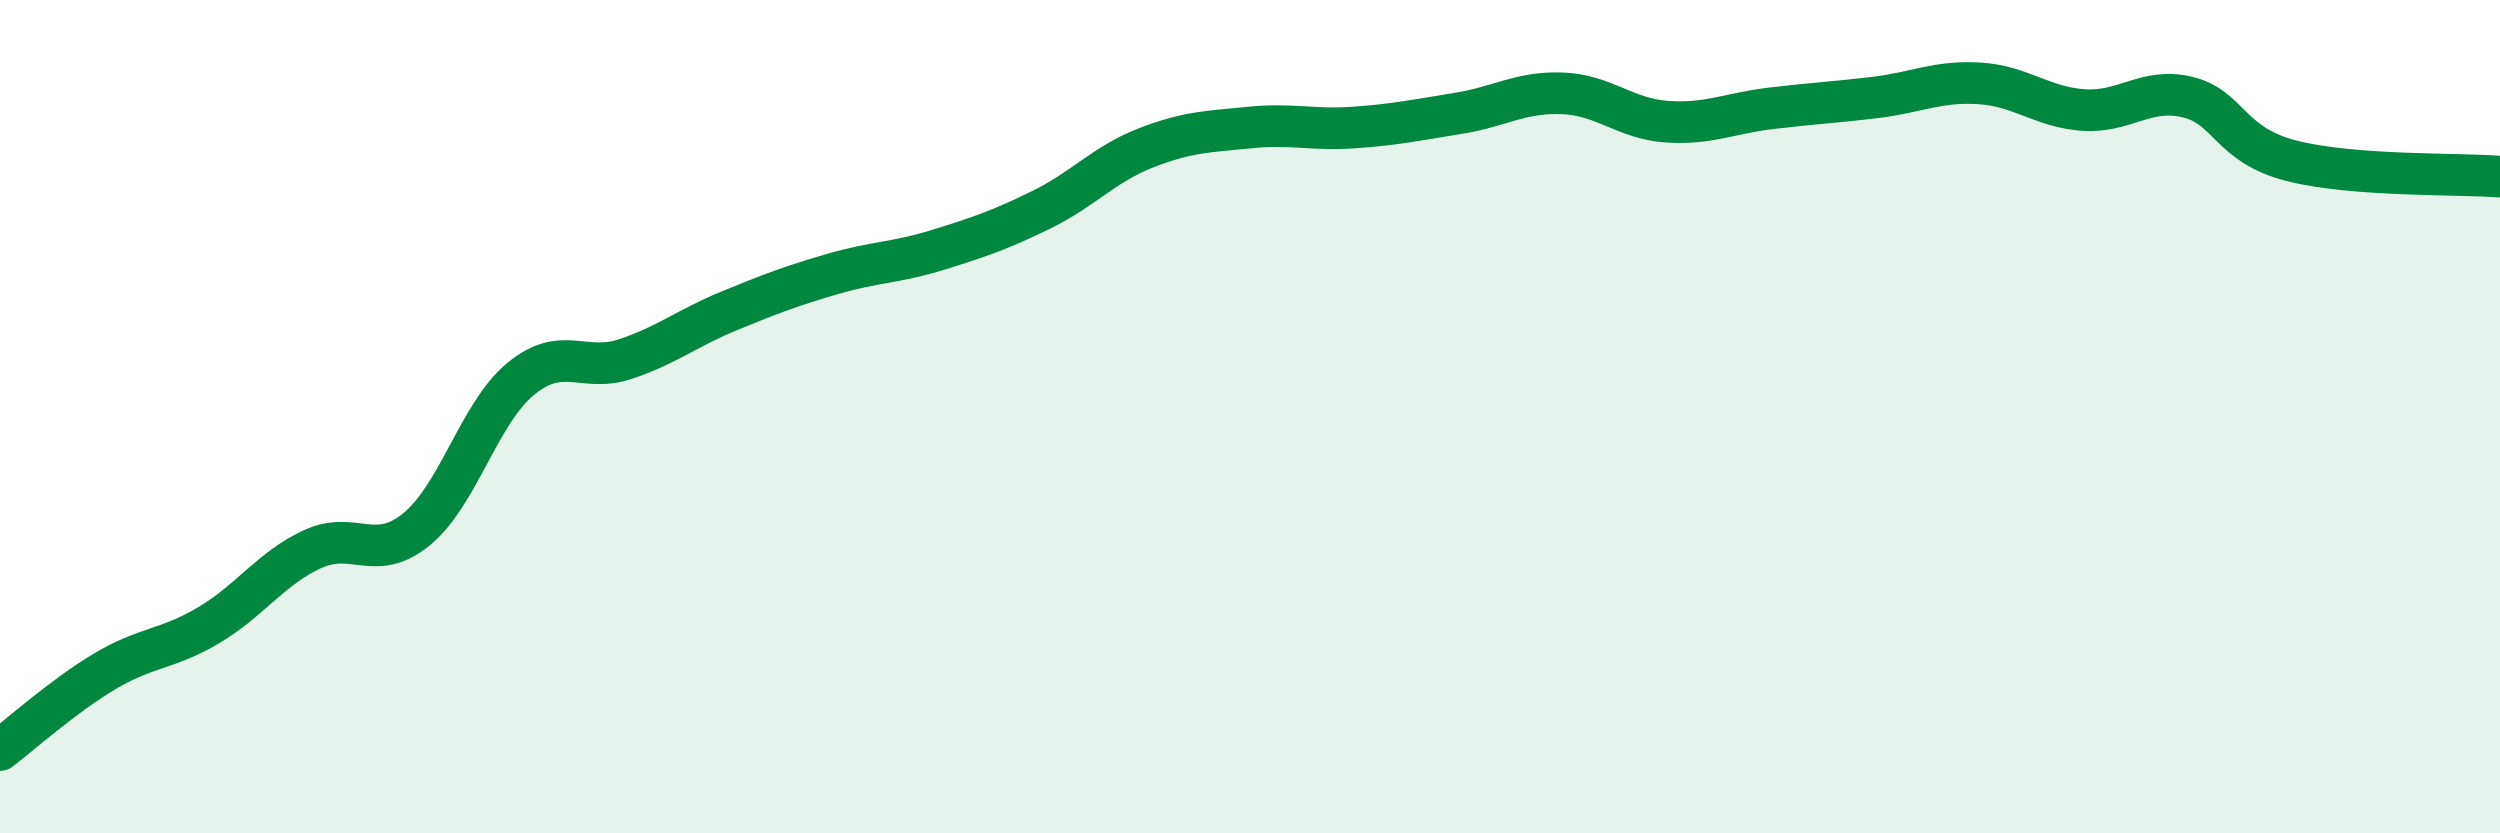 
    <svg width="60" height="20" viewBox="0 0 60 20" xmlns="http://www.w3.org/2000/svg">
      <path
        d="M 0,18 C 0.5,17.62 1.5,16.72 2.5,16.12 C 3.5,15.52 4,15.6 5,15.01 C 6,14.42 6.5,13.64 7.5,13.18 C 8.5,12.72 9,13.52 10,12.7 C 11,11.88 11.5,9.91 12.5,9.09 C 13.5,8.27 14,8.95 15,8.62 C 16,8.29 16.5,7.87 17.5,7.46 C 18.5,7.05 19,6.86 20,6.57 C 21,6.28 21.5,6.31 22.5,6 C 23.5,5.69 24,5.52 25,5.03 C 26,4.54 26.5,3.94 27.5,3.55 C 28.5,3.16 29,3.16 30,3.06 C 31,2.96 31.5,3.13 32.5,3.06 C 33.5,2.99 34,2.88 35,2.72 C 36,2.56 36.5,2.2 37.5,2.24 C 38.5,2.28 39,2.85 40,2.92 C 41,2.99 41.5,2.72 42.5,2.6 C 43.5,2.48 44,2.46 45,2.34 C 46,2.22 46.5,1.94 47.5,2 C 48.5,2.06 49,2.57 50,2.64 C 51,2.71 51.5,2.09 52.5,2.33 C 53.5,2.57 53.5,3.48 55,3.86 C 56.5,4.24 59,4.16 60,4.24L60 20L0 20Z"
        fill="#008740"
        opacity="0.1"
        stroke-linecap="round"
        stroke-linejoin="round"
      />
      <path
        d="M 0,18 C 0.5,17.62 1.5,16.72 2.5,16.12 C 3.5,15.52 4,15.6 5,15.01 C 6,14.42 6.5,13.64 7.5,13.18 C 8.5,12.72 9,13.52 10,12.7 C 11,11.88 11.5,9.91 12.5,9.09 C 13.5,8.27 14,8.95 15,8.62 C 16,8.29 16.5,7.87 17.5,7.46 C 18.5,7.05 19,6.86 20,6.57 C 21,6.28 21.5,6.31 22.5,6 C 23.5,5.69 24,5.52 25,5.03 C 26,4.54 26.5,3.94 27.5,3.55 C 28.5,3.16 29,3.16 30,3.06 C 31,2.96 31.5,3.13 32.5,3.06 C 33.5,2.99 34,2.88 35,2.72 C 36,2.56 36.5,2.2 37.5,2.24 C 38.5,2.28 39,2.85 40,2.92 C 41,2.99 41.5,2.72 42.5,2.6 C 43.5,2.48 44,2.46 45,2.34 C 46,2.22 46.5,1.94 47.5,2 C 48.5,2.06 49,2.57 50,2.64 C 51,2.71 51.5,2.09 52.5,2.33 C 53.5,2.57 53.5,3.48 55,3.86 C 56.5,4.24 59,4.16 60,4.24"
        stroke="#008740"
        stroke-width="1"
        fill="none"
        stroke-linecap="round"
        stroke-linejoin="round"
      />
    </svg>
  